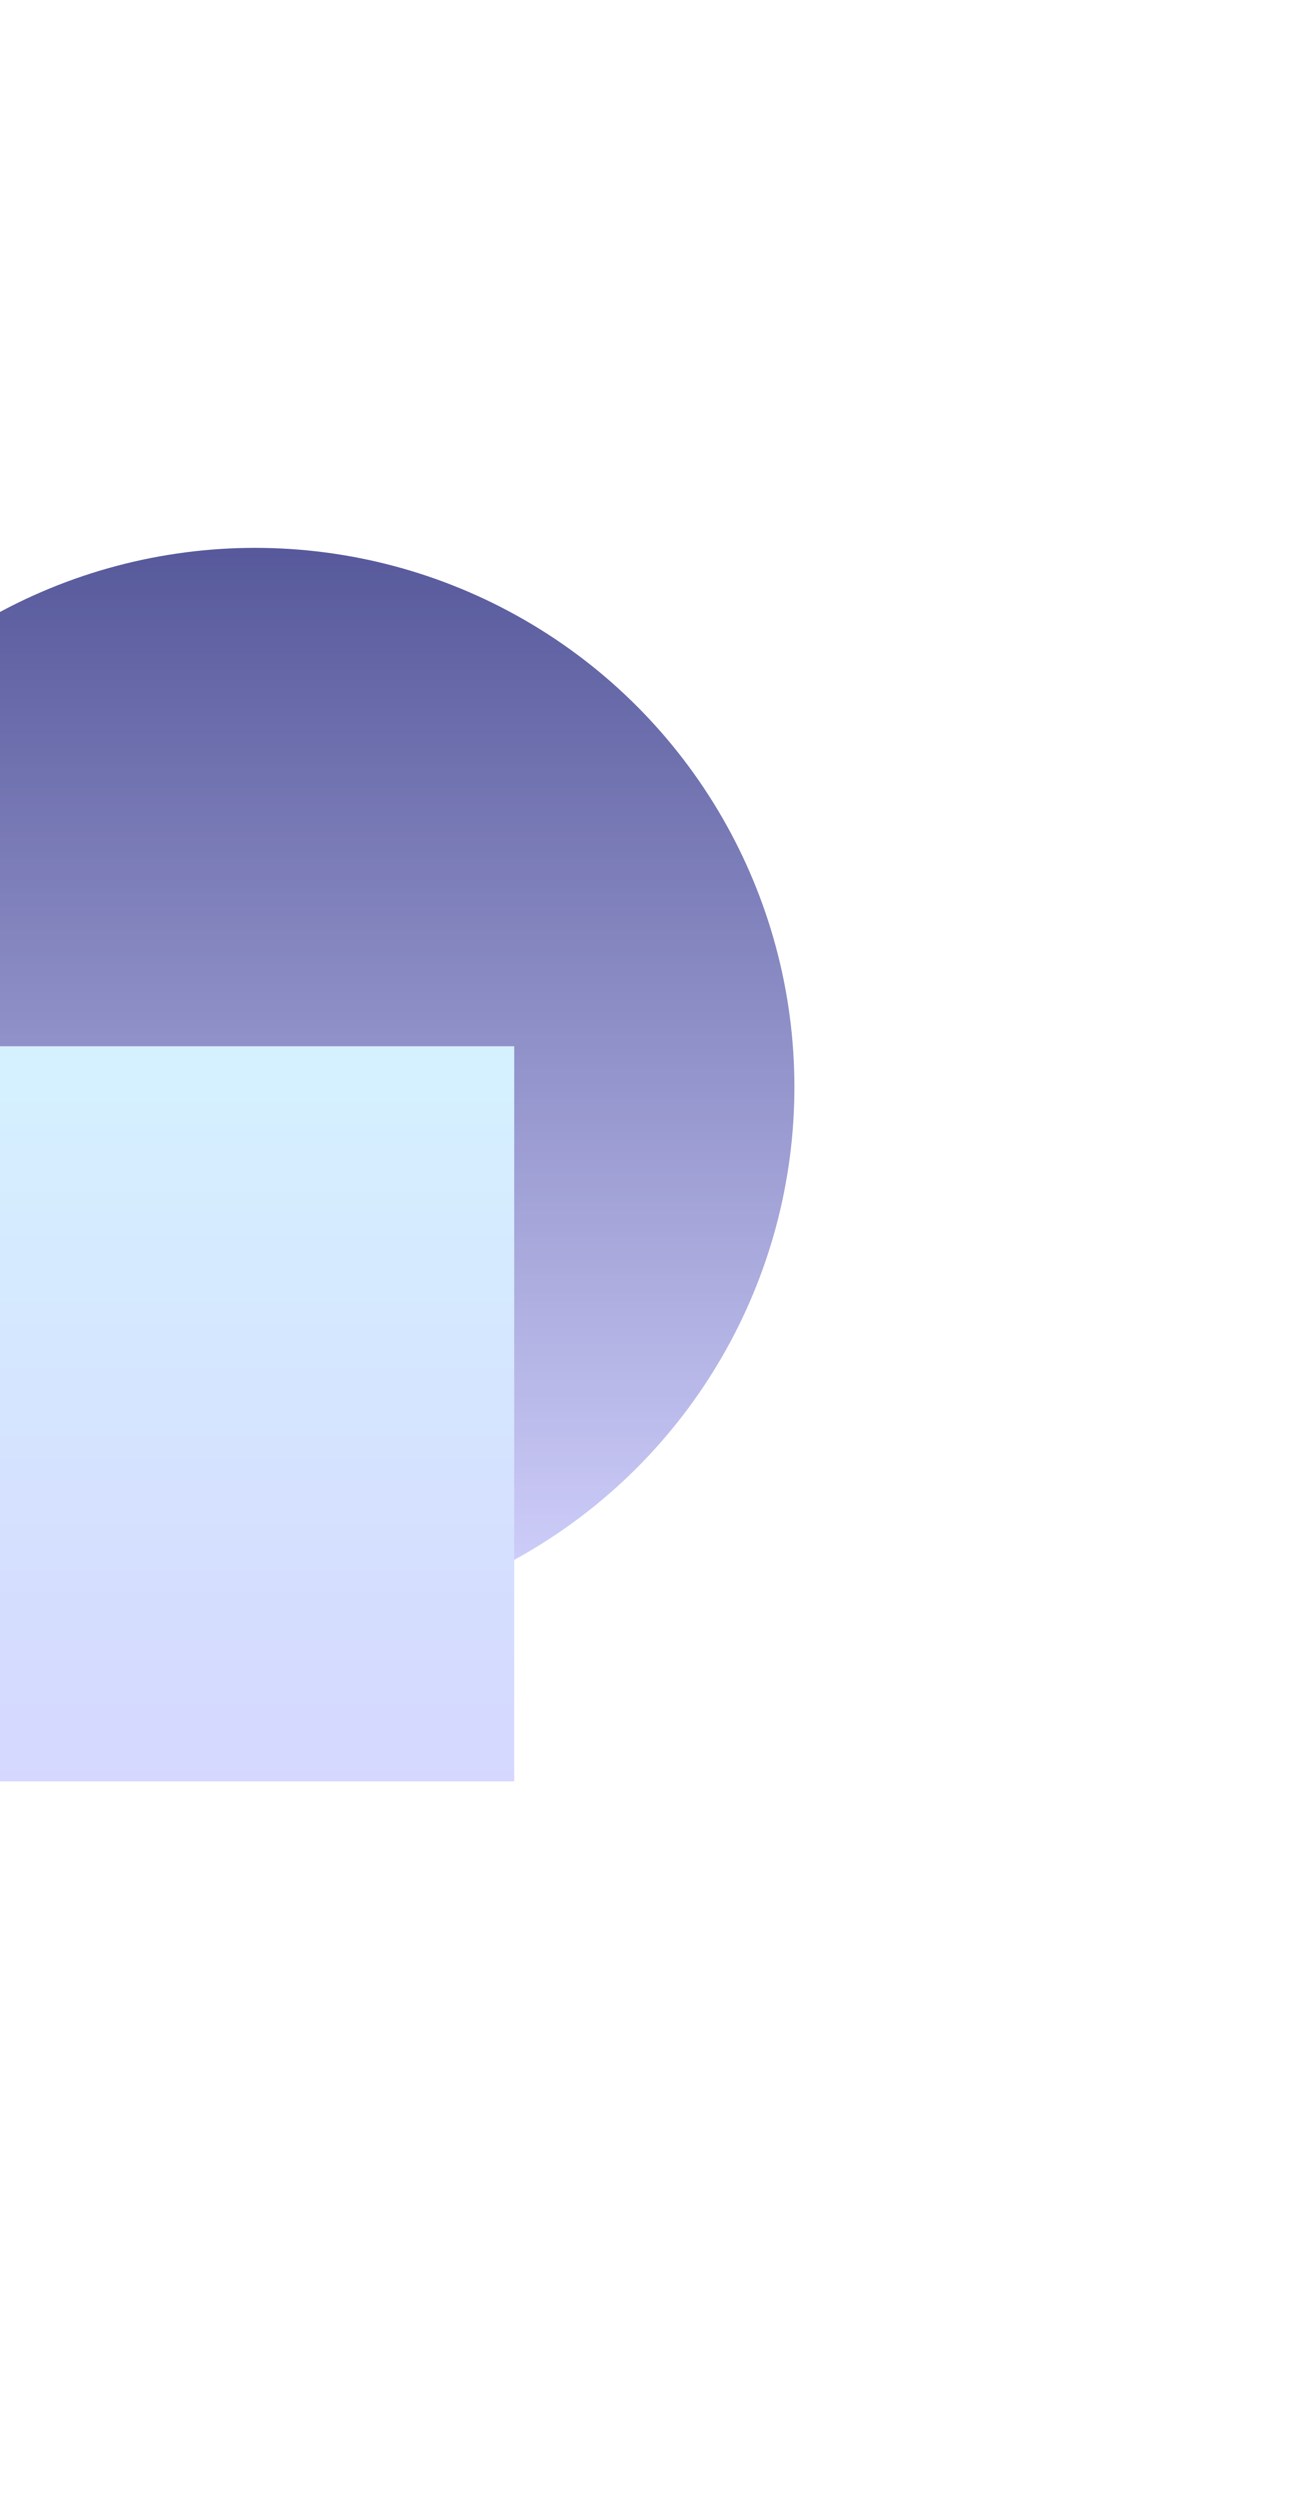 <svg width="602" height="1143" viewBox="0 0 602 1143" fill="none" xmlns="http://www.w3.org/2000/svg">
<g opacity="0.8" clip-path="url(#clip0_5_864)">
<g filter="url(#filter0_f_5_864)">
<ellipse cx="246.721" cy="246.525" rx="246.721" ry="246.525" transform="matrix(-1 0 0 1 363.402 250.5)" fill="url(#paint0_linear_5_864)"/>
</g>
<g filter="url(#filter1_f_5_864)">
<rect width="237.093" height="336.115" transform="matrix(-1 0 0 1 235.227 478.385)" fill="url(#paint1_linear_5_864)"/>
</g>
</g>
<defs>
<filter id="filter0_f_5_864" x="-430.04" y="-49.5" width="1093.44" height="1093.05" filterUnits="userSpaceOnUse" color-interpolation-filters="sRGB">
<feFlood flood-opacity="0" result="BackgroundImageFix"/>
<feBlend mode="normal" in="SourceGraphic" in2="BackgroundImageFix" result="shape"/>
<feGaussianBlur stdDeviation="150" result="effect1_foregroundBlur_5_864"/>
</filter>
<filter id="filter1_f_5_864" x="-201.866" y="278.385" width="637.093" height="736.115" filterUnits="userSpaceOnUse" color-interpolation-filters="sRGB">
<feFlood flood-opacity="0" result="BackgroundImageFix"/>
<feBlend mode="normal" in="SourceGraphic" in2="BackgroundImageFix" result="shape"/>
<feGaussianBlur stdDeviation="100" result="effect1_foregroundBlur_5_864"/>
</filter>
<linearGradient id="paint0_linear_5_864" x1="246.721" y1="0" x2="246.721" y2="493.05" gradientUnits="userSpaceOnUse">
<stop stop-color="#2C2F82"/>
<stop offset="1" stop-color="#CAC9FF"/>
</linearGradient>
<linearGradient id="paint1_linear_5_864" x1="118.547" y1="0" x2="118.547" y2="336.115" gradientUnits="userSpaceOnUse">
<stop stop-color="#CBEEFF"/>
<stop offset="1" stop-color="#CBCDFF"/>
</linearGradient>
<clipPath id="clip0_5_864">
<rect width="670" height="1143" fill="white" transform="matrix(-1 0 0 1 602 0)"/>
</clipPath>
</defs>
</svg>
